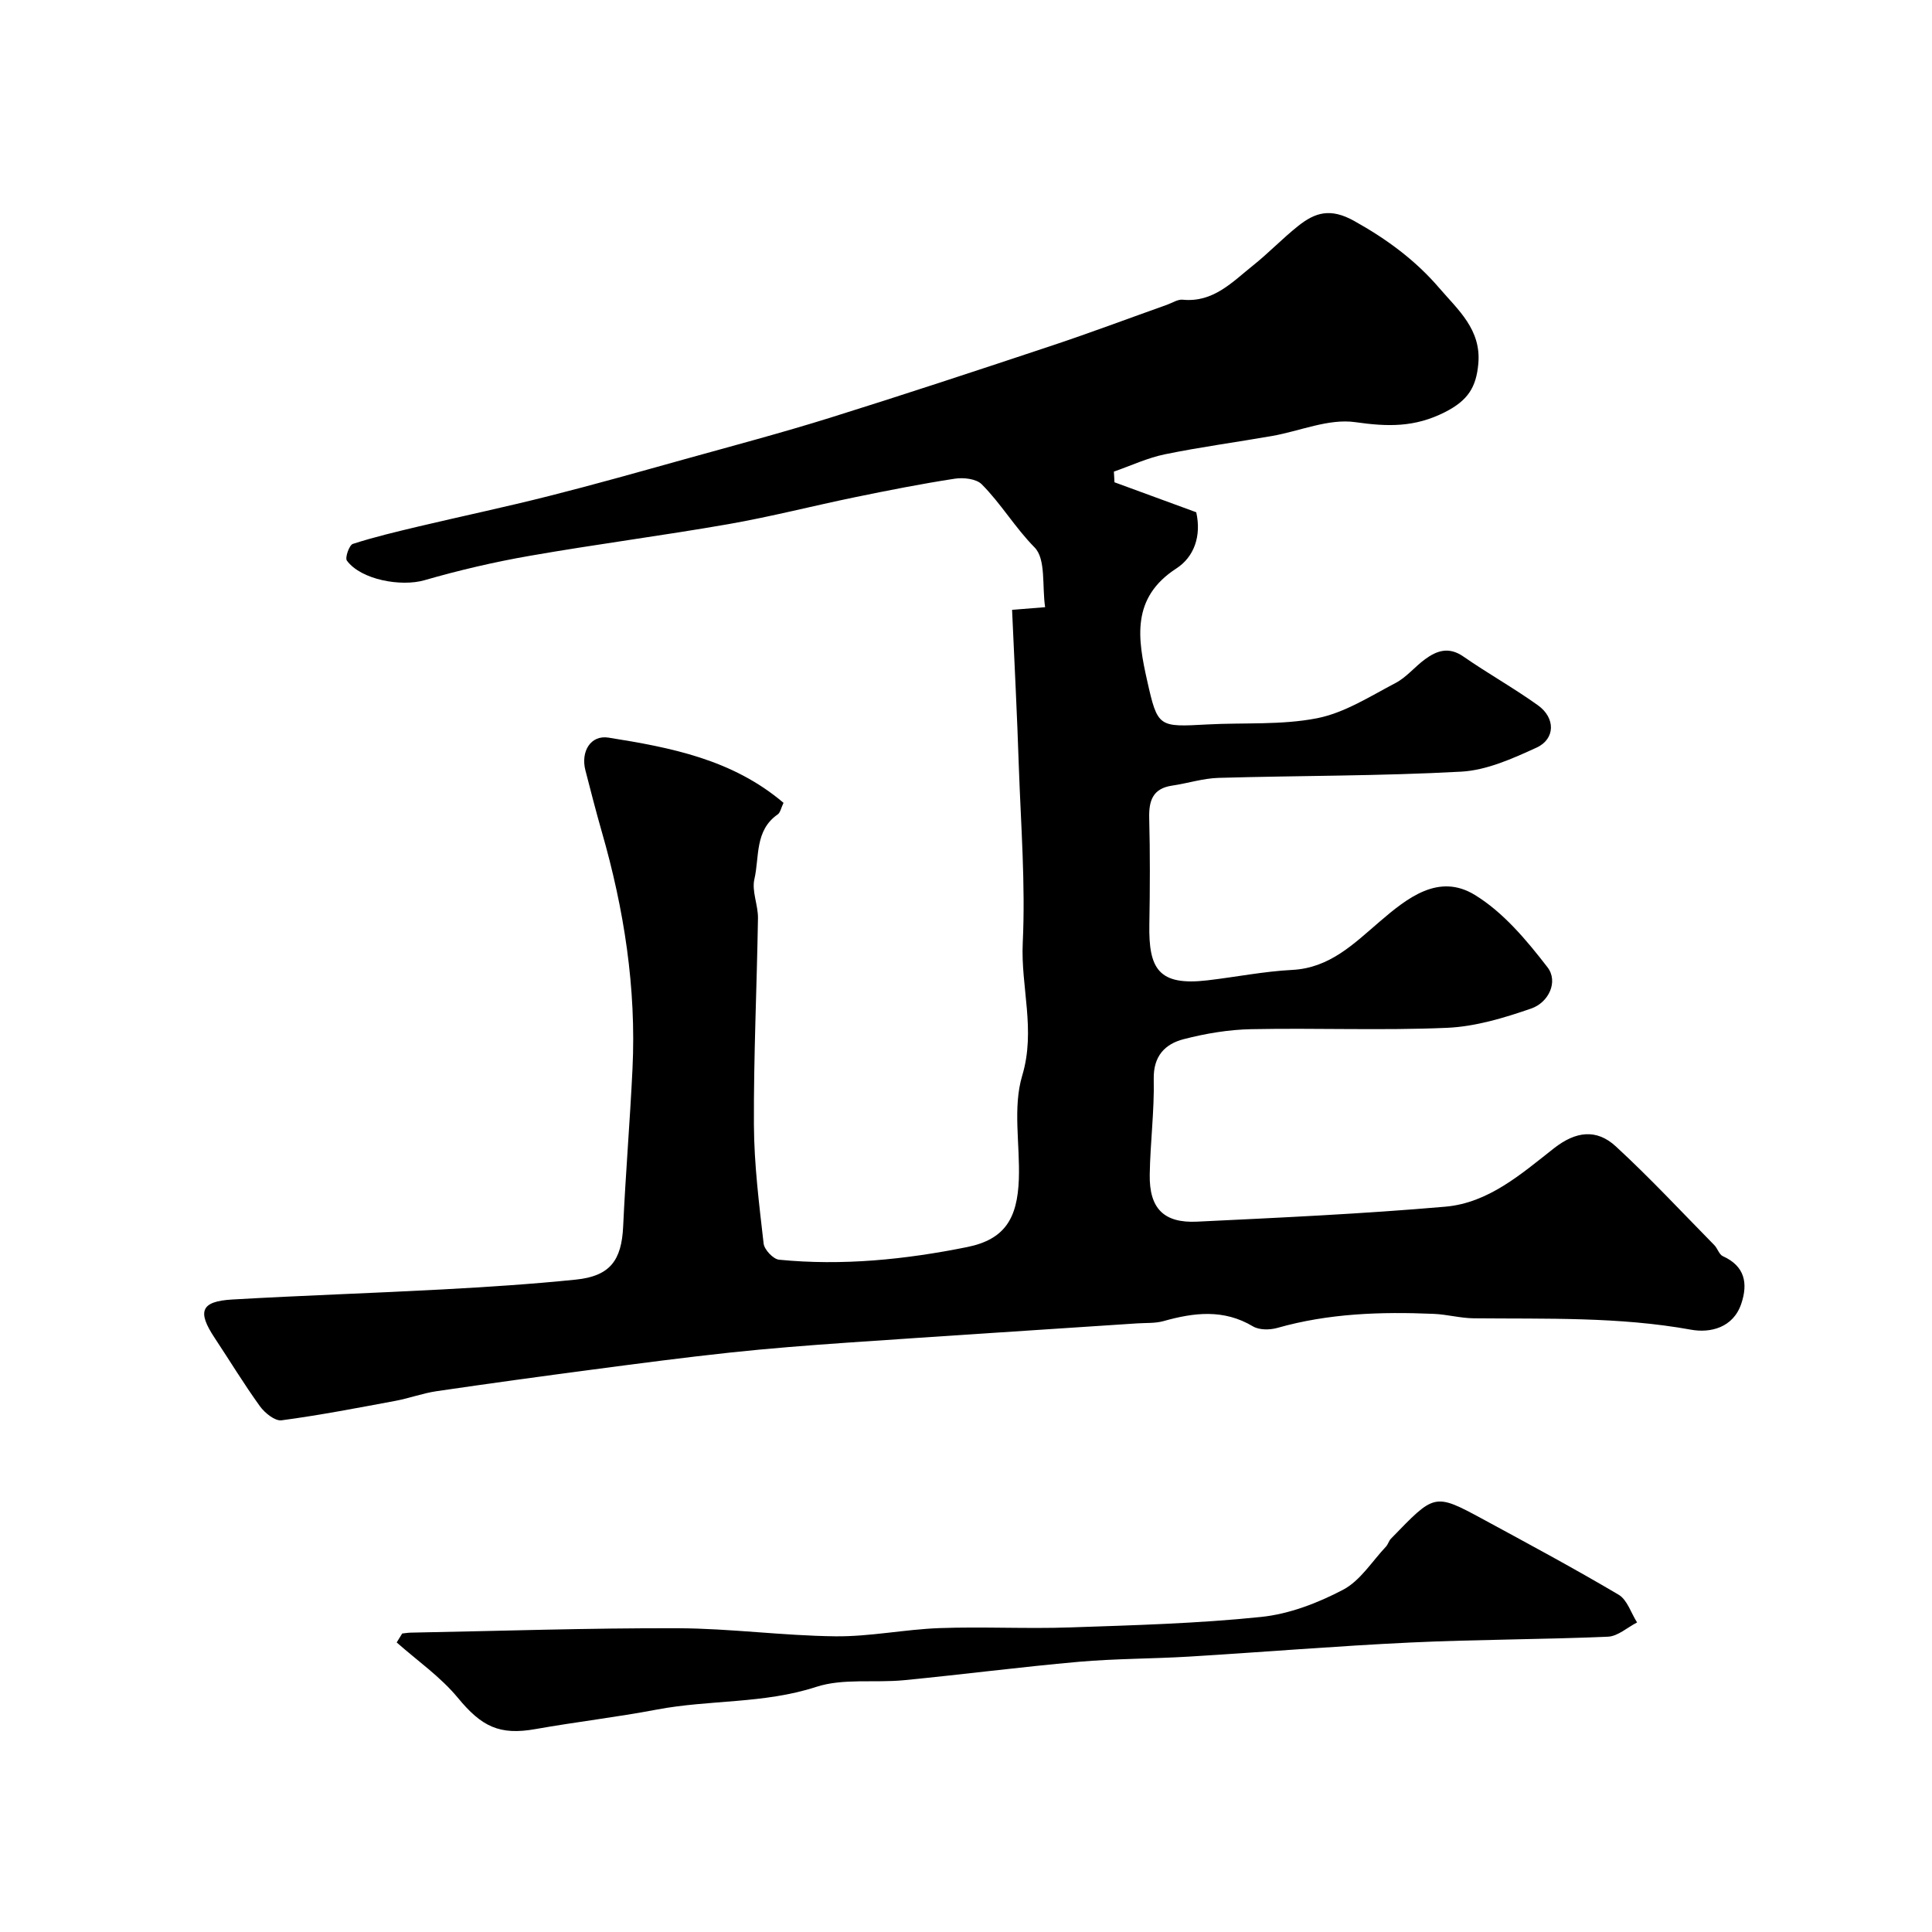 <svg enable-background="new 0 0 400 400" viewBox="0 0 400 400" xmlns="http://www.w3.org/2000/svg"><path d="m209.54 126.26c2.75-.22 4.38-.35 6.84-.55-.65-4.4.19-9.97-2.18-12.37-4.07-4.13-6.95-9.07-10.95-13.08-1.14-1.14-3.77-1.43-5.58-1.15-6.91 1.06-13.79 2.42-20.64 3.83-8.74 1.8-17.39 4.03-26.18 5.57-13.67 2.39-27.45 4.17-41.13 6.56-7.36 1.28-14.68 2.99-21.85 5.06-4.82 1.39-13.13-.08-16.05-4.06-.43-.59.48-3.21 1.23-3.46 4.46-1.44 9.04-2.52 13.61-3.61 9-2.13 18.06-4.04 27.02-6.31 9.43-2.38 18.79-5.03 28.16-7.64 10.03-2.79 20.09-5.46 30.02-8.56 15.36-4.8 30.64-9.85 45.91-14.93 8.01-2.67 15.91-5.64 23.87-8.47 1.07-.38 2.19-1.14 3.21-1.04 6.36.63 10.29-3.67 14.59-7.1 3.22-2.57 6.08-5.58 9.31-8.15 3.53-2.81 6.68-3.8 11.59-1.07 6.76 3.76 12.73 8.16 17.65 13.91 3.85 4.49 8.72 8.58 8.08 15.67-.44 4.85-2.12 7.58-6.89 10.01-6.33 3.21-11.9 3.03-18.61 2.08-5.5-.78-11.46 1.86-17.23 2.87-7.38 1.29-14.83 2.28-22.17 3.79-3.61.74-7.04 2.36-10.55 3.58.04.74.08 1.47.12 2.21 5.66 2.07 11.32 4.15 16.93 6.21 1.11 4.98-.48 9.28-4.13 11.64-9.4 6.09-7.98 14.58-6.03 23.24 2.17 9.68 2.34 9.6 12.45 9.05 7.59-.41 15.36.16 22.74-1.29 5.68-1.12 10.96-4.53 16.23-7.29 2.28-1.19 4.01-3.39 6.12-4.93 2.45-1.79 4.92-2.63 7.9-.57 5.06 3.51 10.46 6.53 15.46 10.11 3.66 2.61 3.62 6.98-.29 8.77-4.94 2.26-10.28 4.67-15.55 4.97-16.73.92-33.52.81-50.28 1.29-3.21.09-6.39 1.13-9.6 1.6-4 .59-4.85 3.08-4.76 6.72.19 7.33.16 14.67.03 22-.17 9.24 1.91 12.78 12.02 11.6 5.86-.68 11.68-1.86 17.56-2.16 7.77-.4 12.74-5.4 18.05-9.95 5.79-4.97 12.27-10.14 19.75-5.58 5.9 3.6 10.74 9.39 15.05 14.98 2.29 2.97.25 7.29-3.36 8.54-5.63 1.95-11.58 3.75-17.46 4-13.47.58-26.99.01-40.49.28-4.69.09-9.46.89-14.02 2.07-3.86 1-6.29 3.49-6.19 8.26.14 6.59-.73 13.19-.83 19.8-.11 6.97 2.9 10.06 9.82 9.72 17.14-.83 34.3-1.61 51.39-3.1 8.92-.78 15.68-6.75 22.48-12.09 4.49-3.52 8.79-4.09 12.8-.4 7.08 6.52 13.64 13.58 20.4 20.45.68.69.99 1.94 1.77 2.29 4.58 2.06 5.22 5.64 3.82 9.82-1.67 5.01-6.43 6.12-10.4 5.4-14.95-2.71-29.97-2.21-45.01-2.36-2.77-.03-5.53-.81-8.31-.92-10.9-.46-21.73-.11-32.34 2.91-1.56.44-3.74.46-5.05-.32-6.07-3.62-12.19-2.87-18.52-1.09-1.71.48-3.61.35-5.42.47-20.06 1.33-40.12 2.62-60.17 4-8.04.56-16.08 1.18-24.1 2.04-9.43 1.01-18.84 2.25-28.24 3.49-10.86 1.43-21.72 2.92-32.56 4.51-2.88.42-5.66 1.47-8.53 2-7.84 1.46-15.68 2.98-23.58 4.03-1.37.18-3.48-1.53-4.48-2.92-3.31-4.58-6.25-9.44-9.38-14.16-3.63-5.47-2.84-7.55 3.63-7.93 14.52-.84 29.06-1.31 43.59-2.09 9.2-.5 18.41-1.09 27.57-2.03 7.08-.72 9.48-3.97 9.8-11.04.5-10.87 1.41-21.72 1.93-32.59.81-16.73-1.74-33.06-6.36-49.11-1.21-4.21-2.29-8.46-3.39-12.71-.99-3.83 1.04-7.36 4.8-6.76 12.82 2.04 25.63 4.49 36.22 13.5-.52 1.07-.66 2.02-1.21 2.4-4.79 3.32-3.76 8.81-4.82 13.39-.58 2.5.78 5.39.74 8.09-.23 14.27-.91 28.54-.84 42.8.04 8.19 1.08 16.4 2.01 24.56.14 1.27 1.99 3.23 3.2 3.35 13.09 1.29 26.09-.03 38.9-2.61 7.85-1.58 10.44-5.94 10.74-14.03.26-7.19-1.29-14.85.7-21.48 2.84-9.46-.33-18.36.11-27.51.57-12.09-.38-24.25-.81-36.38-.35-10.73-.91-21.46-1.4-32.54z" fill="#000001"/><path d="m83.27 338.2c.6-.06 1.19-.17 1.79-.18 18.43-.34 36.87-.97 55.3-.91 10.86.04 21.72 1.55 32.59 1.67 7.19.08 14.38-1.44 21.58-1.7 8.99-.32 18 .17 26.99-.14 13.21-.45 26.45-.81 39.58-2.17 5.82-.6 11.74-2.88 16.97-5.63 3.55-1.86 5.98-5.86 8.88-8.93.43-.46.59-1.19 1.03-1.64 9.06-9.32 8.87-9.56 19.1-4.01 9.41 5.1 18.84 10.17 28.04 15.61 1.78 1.05 2.57 3.79 3.82 5.74-2.01 1.03-3.98 2.86-6.03 2.95-13.59.59-27.21.56-40.79 1.2-15.31.72-30.6 1.99-45.91 2.92-7.62.46-15.28.41-22.88 1.08-12.09 1.07-24.13 2.64-36.2 3.81-6.07.59-12.56-.44-18.17 1.39-10.83 3.53-22.07 2.62-32.98 4.69-8.31 1.58-16.74 2.55-25.07 4.03-7.52 1.35-11.21-.52-16.11-6.46-3.59-4.35-8.4-7.69-12.67-11.47.37-.62.76-1.24 1.14-1.85z" fill="#000001"/></svg>